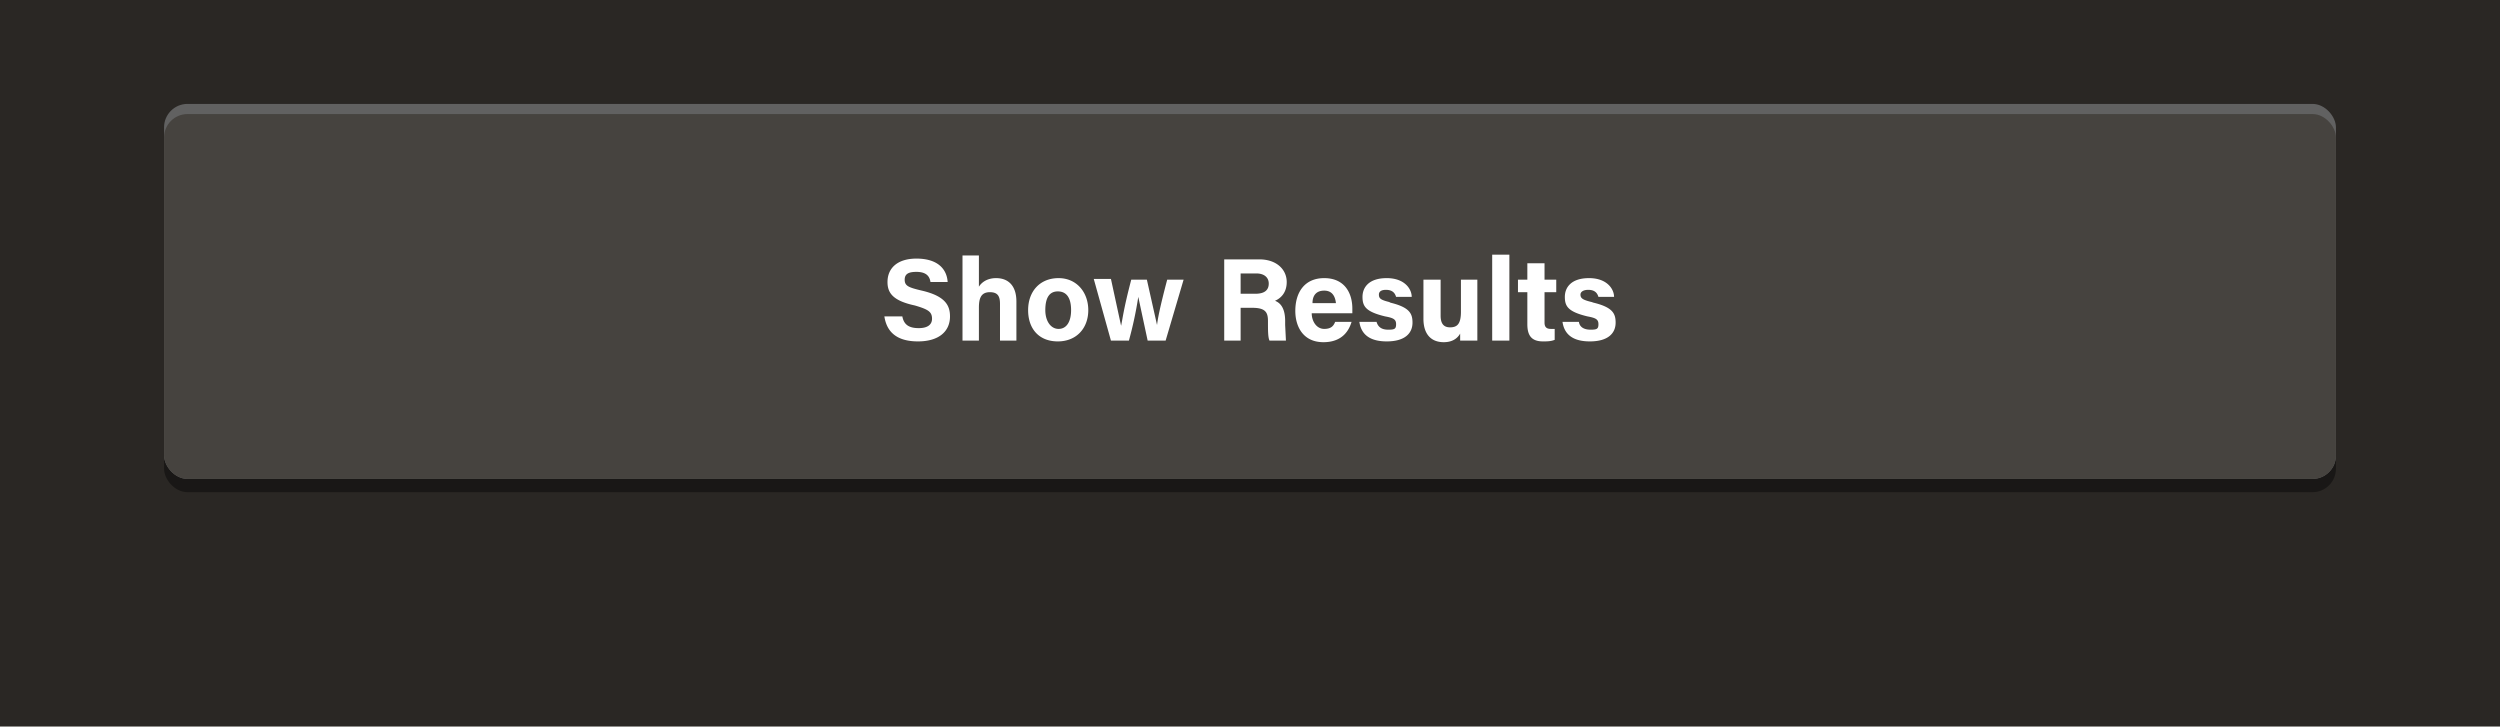 <svg xmlns="http://www.w3.org/2000/svg" width="320" height="93" data-name="Layer 18"><path fill="#2a2724" d="M0 0h320v93H0z"/><rect width="278" height="48" x="21" y="15" opacity=".4" rx="3" ry="3"/><rect width="278" height="48" x="21" y="13.3" fill="#616161" rx="3" ry="3"/><rect width="278" height="46.7" x="21" y="14.6" fill="#46433f" rx="3" ry="3"/><path fill="#fff" d="M118 37.2c-1.7-.4-2.2-.6-2.2-1.4s.6-1 1.5-1c1.3 0 1.7.6 1.8 1.3h2.2c-.1-1.6-1.2-3-4-3-2.4 0-3.7 1.2-3.7 3 0 1.4.7 2.4 3.5 3 1.7.5 2.2.8 2.2 1.7 0 .7-.5 1.2-1.7 1.2s-1.9-.4-2.1-1.5h-2.3c.3 2 1.6 3.2 4.3 3.2s4.1-1.3 4.1-3.2c0-1.4-.6-2.6-3.6-3.3Zm9.5-1.6c-1.2 0-1.9.6-2.2 1.1v-4h-2.1v10.9h2.1v-4.2c0-1.1.2-2 1.4-2 1 0 1.3.5 1.3 1.5v4.7h2.1v-5c0-2.1-1.1-3-2.6-3Zm8 0c-2.4 0-3.9 1.7-3.9 4.1s1.4 4 3.8 4 3.9-1.7 3.9-4-1.5-4.1-3.8-4.1Zm0 6.5c-1 0-1.7-1-1.7-2.4 0-1.7.6-2.4 1.6-2.4 1.1 0 1.7.8 1.7 2.4 0 1.5-.6 2.4-1.6 2.4Zm12.6-.5-1.3-5.8h-2c-1 3.8-1.1 5-1.3 5.9l-1.3-6H140l2.2 7.9h2.3a49 49 0 0 0 1.2-5.6l1.2 5.6h2.3l2.3-7.8h-2.1c-1 3.8-1.2 5-1.3 5.8Zm16.6-5.5c0-1.6-1.3-2.9-3.5-2.9h-4.5v10.4h2.1v-4.2h1.5c1.7 0 2 .6 2 1.7v.1c0 1.1 0 2 .2 2.4h2.1l-.1-2v-.5c0-1.9-.8-2.4-1.3-2.6.7-.3 1.5-1 1.5-2.4Zm-4 1.5h-1.9V35h2c1 0 1.6.5 1.6 1.3s-.5 1.3-1.7 1.3Zm8.8-2c-2.5 0-3.7 1.8-3.7 4.2 0 2 1 4 3.6 4 2.5 0 3.3-1.6 3.6-2.6h-2.1c-.2.5-.5.9-1.4.9-1 0-1.6-1-1.6-2h5.2v-.6c0-2-1-3.9-3.6-3.9Zm-1.5 3.2c0-1 .5-1.6 1.5-1.6s1.4.7 1.5 1.6h-3Zm10-.1c-1.3-.3-1.5-.5-1.5-1 0-.3.2-.6.9-.6 1 0 1.2.6 1.3.9h2c0-1-.9-2.4-3.2-2.4s-3.1 1.2-3.1 2.4.4 1.9 2.9 2.5c1.1.2 1.4.4 1.4 1s-.2.7-1 .7-1.3-.3-1.5-1H174c.2 1.4 1.1 2.5 3.5 2.5s3.3-1.1 3.3-2.4c0-1.2-.4-2-3-2.6Zm11-2.9h-2v4.1c0 1.6-.5 2-1.4 2s-1.2-.6-1.2-1.5v-4.6h-2.2v5c0 2 1 3 2.6 3 1 0 1.7-.4 2.1-1.1v.9h2.2v-7.8Zm2 7.8h2.2v-11H191v11Zm6.7-9.9h-2.2v2.1h-1.2v1.6h1.2v4.1c0 1.4.5 2.2 2 2.2.5 0 1 0 1.5-.2v-1.4h-.5c-.6 0-.8-.3-.8-.8v-3.9h1.5v-1.6h-1.5v-2.1Zm6.2 5c-1.3-.3-1.6-.5-1.6-1 0-.3.3-.6 1-.6 1 0 1.2.6 1.3.9h2c0-1-.9-2.4-3.2-2.4s-3.1 1.2-3.1 2.4.4 1.9 2.9 2.5c1.1.2 1.4.4 1.4 1s-.2.7-1 .7-1.4-.3-1.5-1H200c.2 1.4 1.1 2.5 3.5 2.5s3.3-1.1 3.3-2.4c0-1.2-.4-2-3-2.6Z"/><rect width="278.1" height="47.3" x="20.1" y="13.2" fill="none" rx="3" ry="3"/></svg>